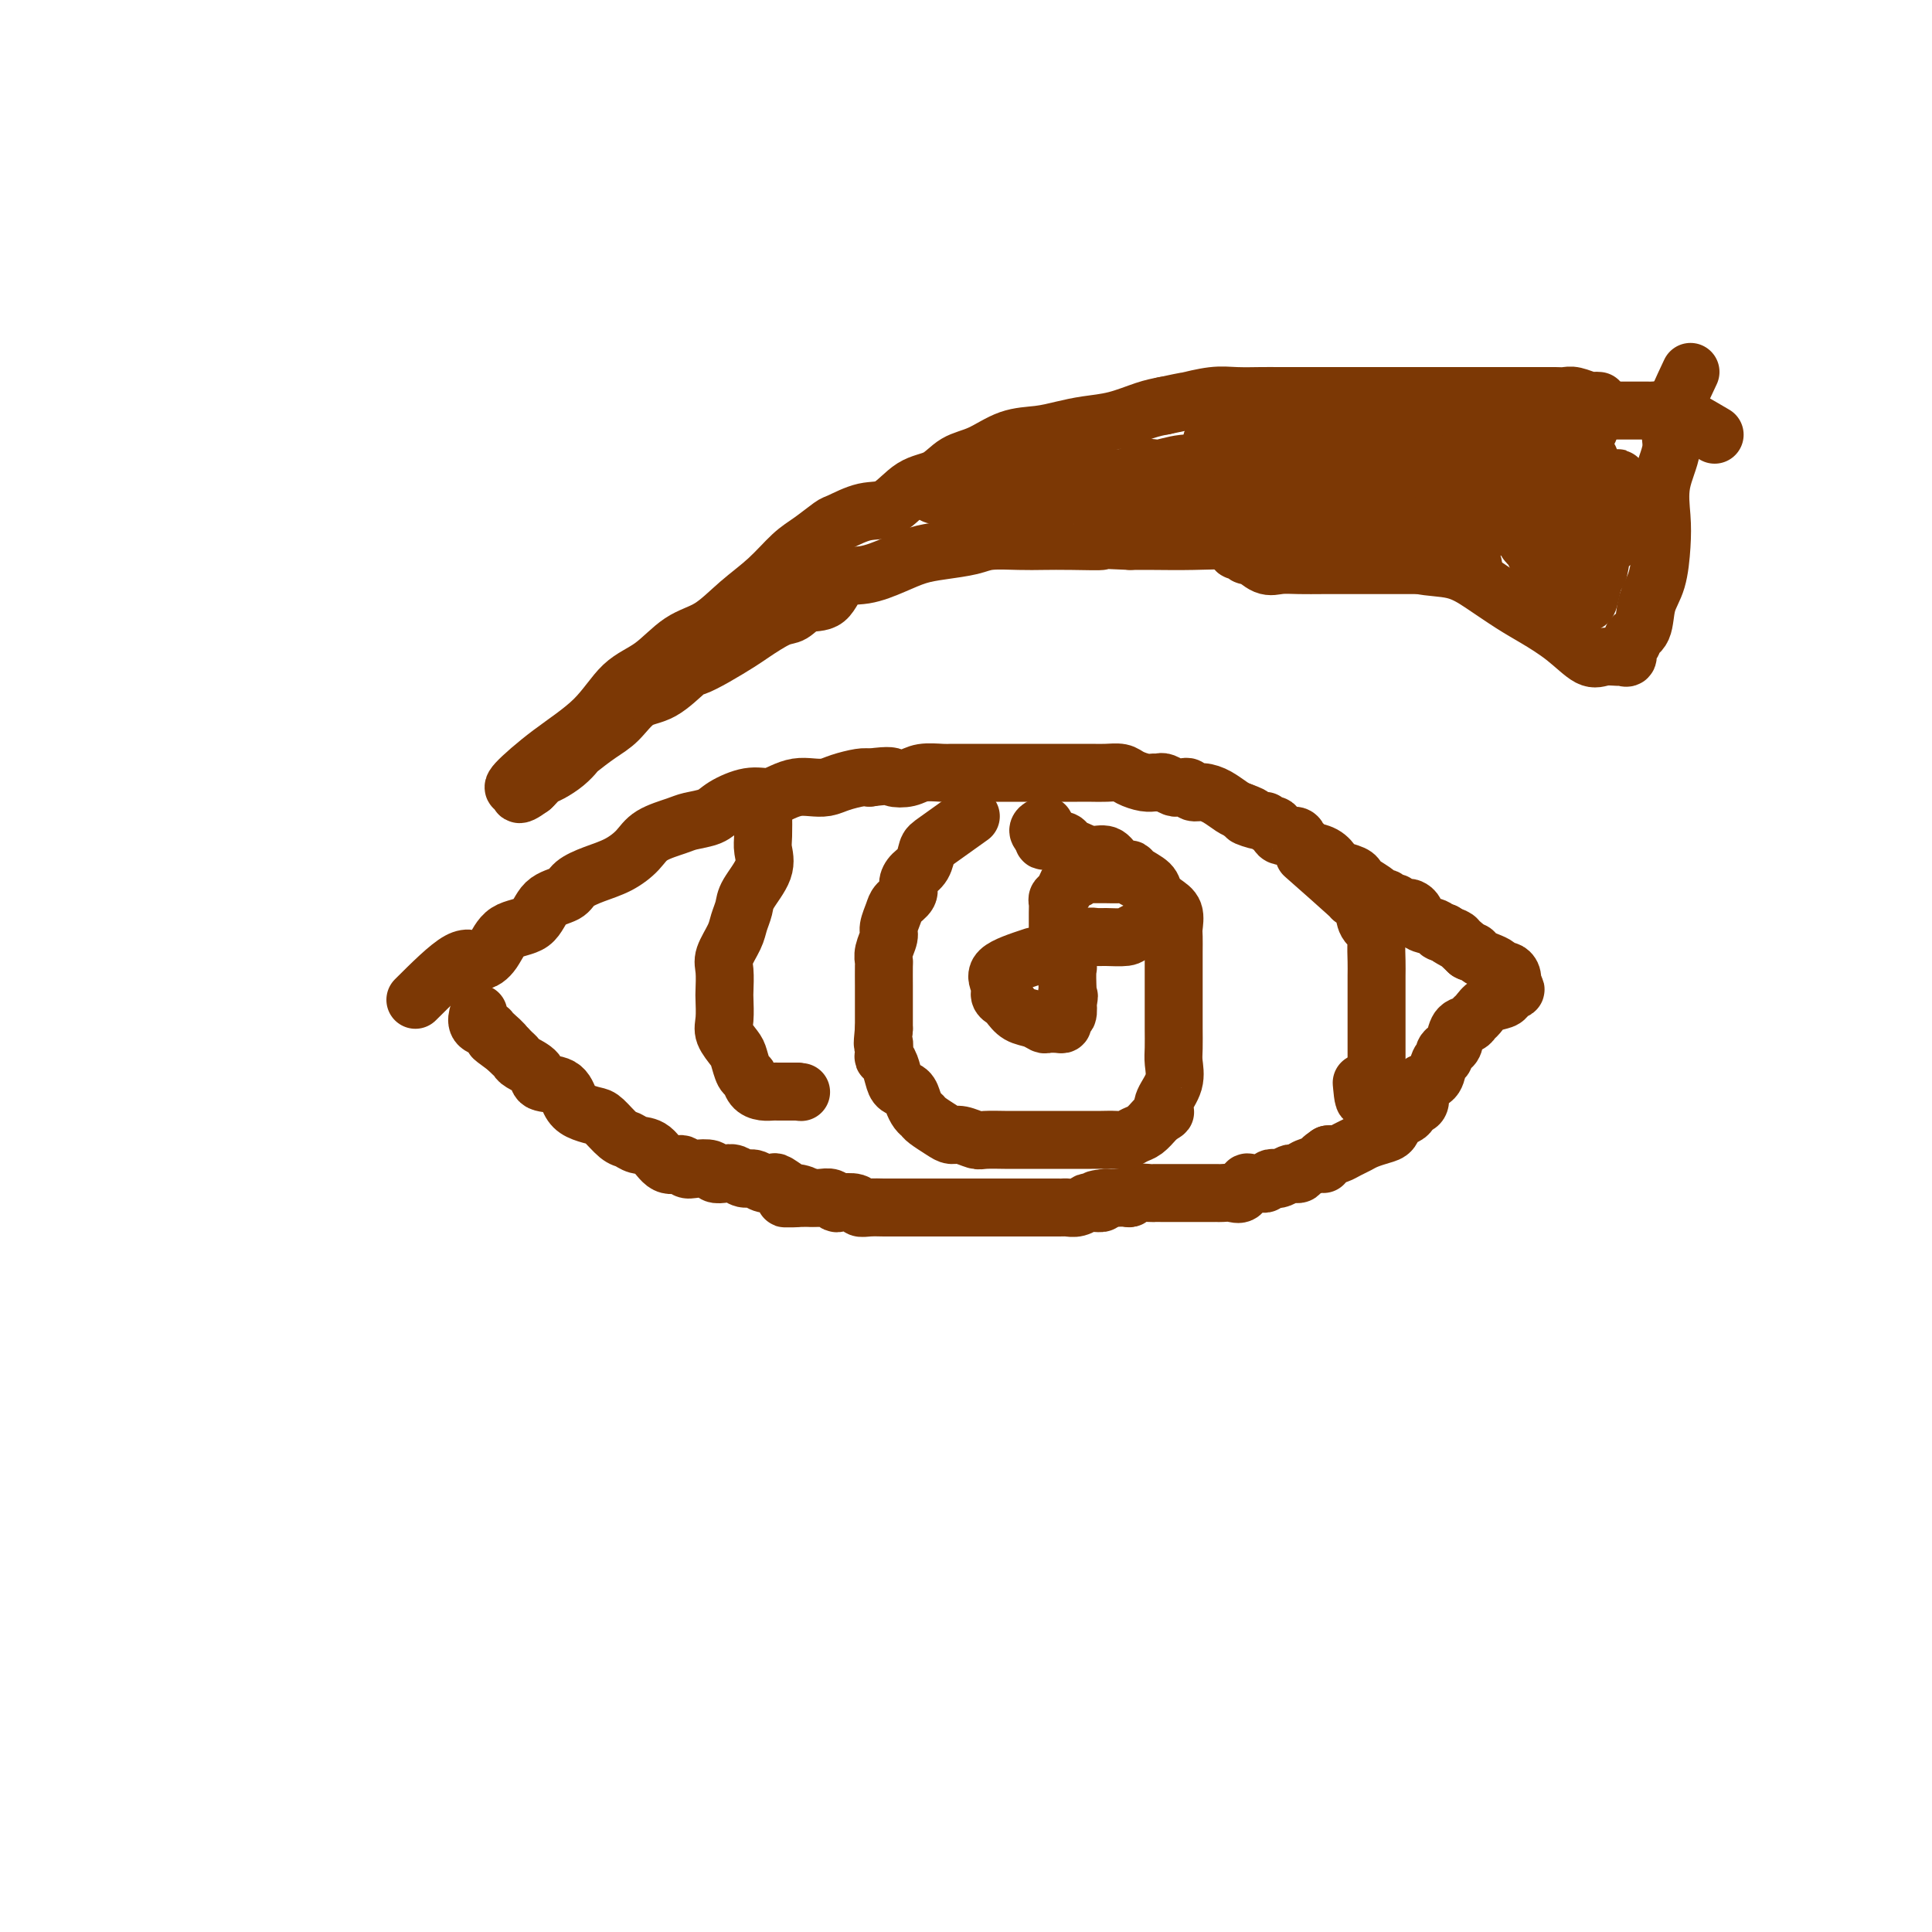 <svg viewBox='0 0 400 400' version='1.1' xmlns='http://www.w3.org/2000/svg' xmlns:xlink='http://www.w3.org/1999/xlink'><g fill='none' stroke='#7C3805' stroke-width='12' stroke-linecap='round' stroke-linejoin='round'><path d='M86,207c3.427,-3.412 6.854,-6.823 9,-8c2.146,-1.177 3.010,-0.119 4,0c0.990,0.119 2.107,-0.702 3,-2c0.893,-1.298 1.560,-3.072 3,-4c1.440,-0.928 3.651,-1.011 5,-2c1.349,-0.989 1.837,-2.883 3,-4c1.163,-1.117 3.001,-1.457 4,-2c0.999,-0.543 1.161,-1.290 2,-2c0.839,-0.710 2.357,-1.384 4,-2c1.643,-0.616 3.411,-1.173 5,-2c1.589,-0.827 2.999,-1.923 4,-3c1.001,-1.077 1.592,-2.136 3,-3c1.408,-0.864 3.633,-1.531 5,-2c1.367,-0.469 1.878,-0.738 3,-1c1.122,-0.262 2.856,-0.518 4,-1c1.144,-0.482 1.699,-1.191 3,-2c1.301,-0.809 3.349,-1.720 5,-2c1.651,-0.280 2.907,0.069 4,0c1.093,-0.069 2.024,-0.557 3,-1c0.976,-0.443 1.998,-0.840 3,-1c1.002,-0.160 1.984,-0.081 3,0c1.016,0.081 2.066,0.166 3,0c0.934,-0.166 1.751,-0.583 3,-1c1.249,-0.417 2.928,-0.833 4,-1c1.072,-0.167 1.536,-0.083 2,0'/><path d='M180,161c4.851,-0.635 4.479,-0.223 5,0c0.521,0.223 1.934,0.256 3,0c1.066,-0.256 1.786,-0.801 3,-1c1.214,-0.199 2.924,-0.053 4,0c1.076,0.053 1.518,0.014 2,0c0.482,-0.014 1.004,-0.004 2,0c0.996,0.004 2.465,0.001 4,0c1.535,-0.001 3.134,-0.000 4,0c0.866,0.000 0.997,0.000 2,0c1.003,-0.000 2.876,-0.000 4,0c1.124,0.000 1.497,-0.000 2,0c0.503,0.000 1.134,0.000 2,0c0.866,-0.000 1.965,-0.001 3,0c1.035,0.001 2.005,0.003 3,0c0.995,-0.003 2.013,-0.011 3,0c0.987,0.011 1.942,0.041 3,0c1.058,-0.041 2.220,-0.154 3,0c0.780,0.154 1.178,0.576 2,1c0.822,0.424 2.069,0.849 3,1c0.931,0.151 1.545,0.026 2,0c0.455,-0.026 0.752,0.046 1,0c0.248,-0.046 0.448,-0.209 1,0c0.552,0.209 1.457,0.792 2,1c0.543,0.208 0.725,0.041 1,0c0.275,-0.041 0.643,0.044 1,0c0.357,-0.044 0.704,-0.215 1,0c0.296,0.215 0.541,0.817 1,1c0.459,0.183 1.133,-0.054 2,0c0.867,0.054 1.926,0.399 3,1c1.074,0.601 2.164,1.457 3,2c0.836,0.543 1.418,0.771 2,1'/><path d='M257,168c3.925,1.398 1.237,0.894 1,1c-0.237,0.106 1.976,0.821 3,1c1.024,0.179 0.859,-0.177 1,0c0.141,0.177 0.587,0.888 1,1c0.413,0.112 0.794,-0.373 1,0c0.206,0.373 0.239,1.606 1,2c0.761,0.394 2.252,-0.050 3,0c0.748,0.050 0.754,0.595 1,1c0.246,0.405 0.732,0.672 1,1c0.268,0.328 0.317,0.718 1,1c0.683,0.282 2.001,0.457 3,1c0.999,0.543 1.680,1.454 2,2c0.320,0.546 0.278,0.727 1,1c0.722,0.273 2.206,0.637 3,1c0.794,0.363 0.896,0.723 1,1c0.104,0.277 0.209,0.470 1,1c0.791,0.530 2.267,1.396 3,2c0.733,0.604 0.722,0.945 1,1c0.278,0.055 0.843,-0.178 1,0c0.157,0.178 -0.095,0.766 0,1c0.095,0.234 0.536,0.115 1,0c0.464,-0.115 0.951,-0.225 1,0c0.049,0.225 -0.340,0.785 0,1c0.340,0.215 1.408,0.085 2,0c0.592,-0.085 0.708,-0.124 1,0c0.292,0.124 0.761,0.412 1,1c0.239,0.588 0.250,1.477 1,2c0.750,0.523 2.240,0.679 3,1c0.760,0.321 0.788,0.806 1,1c0.212,0.194 0.606,0.097 1,0'/><path d='M299,193c6.673,4.104 2.356,1.863 1,1c-1.356,-0.863 0.250,-0.348 1,0c0.750,0.348 0.643,0.528 1,1c0.357,0.472 1.179,1.236 2,2'/><path d='M304,197c0.964,0.571 0.874,-0.001 1,0c0.126,0.001 0.467,0.574 1,1c0.533,0.426 1.257,0.705 2,1c0.743,0.295 1.506,0.607 2,1c0.494,0.393 0.720,0.868 1,1c0.280,0.132 0.614,-0.080 1,0c0.386,0.080 0.825,0.451 1,1c0.175,0.549 0.088,1.274 0,2'/><path d='M313,204c1.448,1.263 0.567,0.920 0,1c-0.567,0.080 -0.821,0.585 -1,1c-0.179,0.415 -0.285,0.742 -1,1c-0.715,0.258 -2.041,0.448 -3,1c-0.959,0.552 -1.552,1.465 -2,2c-0.448,0.535 -0.750,0.693 -1,1c-0.250,0.307 -0.449,0.765 -1,1c-0.551,0.235 -1.453,0.249 -2,1c-0.547,0.751 -0.738,2.241 -1,3c-0.262,0.759 -0.594,0.788 -1,1c-0.406,0.212 -0.886,0.606 -1,1c-0.114,0.394 0.137,0.786 0,1c-0.137,0.214 -0.663,0.250 -1,1c-0.337,0.750 -0.486,2.214 -1,3c-0.514,0.786 -1.395,0.893 -2,1c-0.605,0.107 -0.935,0.214 -1,1c-0.065,0.786 0.133,2.251 0,3c-0.133,0.749 -0.598,0.782 -1,1c-0.402,0.218 -0.739,0.622 -1,1c-0.261,0.378 -0.444,0.731 -1,1c-0.556,0.269 -1.486,0.453 -2,1c-0.514,0.547 -0.613,1.456 -1,2c-0.387,0.544 -1.063,0.724 -2,1c-0.937,0.276 -2.135,0.648 -3,1c-0.865,0.352 -1.398,0.683 -2,1c-0.602,0.317 -1.275,0.621 -2,1c-0.725,0.379 -1.503,0.833 -2,1c-0.497,0.167 -0.713,0.048 -1,0c-0.287,-0.048 -0.643,-0.024 -1,0'/><path d='M275,239c-2.841,1.857 -1.444,2.001 -1,2c0.444,-0.001 -0.065,-0.145 -1,0c-0.935,0.145 -2.296,0.578 -3,1c-0.704,0.422 -0.752,0.831 -1,1c-0.248,0.169 -0.696,0.097 -1,0c-0.304,-0.097 -0.463,-0.218 -1,0c-0.537,0.218 -1.452,0.776 -2,1c-0.548,0.224 -0.728,0.113 -1,0c-0.272,-0.113 -0.636,-0.228 -1,0c-0.364,0.228 -0.727,0.801 -1,1c-0.273,0.199 -0.457,0.025 -1,0c-0.543,-0.025 -1.444,0.098 -2,0c-0.556,-0.098 -0.765,-0.419 -1,0c-0.235,0.419 -0.496,1.576 -1,2c-0.504,0.424 -1.251,0.114 -2,0c-0.749,-0.114 -1.500,-0.030 -2,0c-0.500,0.030 -0.749,0.008 -1,0c-0.251,-0.008 -0.503,-0.002 -1,0c-0.497,0.002 -1.239,0.001 -2,0c-0.761,-0.001 -1.542,-0.000 -2,0c-0.458,0.000 -0.593,0.000 -1,0c-0.407,-0.000 -1.086,-0.001 -2,0c-0.914,0.001 -2.062,0.004 -3,0c-0.938,-0.004 -1.665,-0.015 -2,0c-0.335,0.015 -0.278,0.057 -1,0c-0.722,-0.057 -2.224,-0.211 -3,0c-0.776,0.211 -0.827,0.789 -1,1c-0.173,0.211 -0.470,0.057 -1,0c-0.530,-0.057 -1.294,-0.016 -2,0c-0.706,0.016 -1.353,0.008 -2,0'/><path d='M229,248c-4.137,0.377 -1.479,0.819 -1,1c0.479,0.181 -1.220,0.101 -2,0c-0.780,-0.101 -0.642,-0.223 -1,0c-0.358,0.223 -1.212,0.792 -2,1c-0.788,0.208 -1.511,0.056 -2,0c-0.489,-0.056 -0.744,-0.015 -1,0c-0.256,0.015 -0.514,0.004 -1,0c-0.486,-0.004 -1.201,-0.001 -2,0c-0.799,0.001 -1.683,0.000 -2,0c-0.317,-0.000 -0.066,-0.000 -1,0c-0.934,0.000 -3.054,0.000 -4,0c-0.946,-0.000 -0.718,-0.000 -1,0c-0.282,0.000 -1.072,0.000 -2,0c-0.928,-0.000 -1.992,-0.000 -3,0c-1.008,0.000 -1.961,0.000 -3,0c-1.039,-0.000 -2.166,-0.000 -3,0c-0.834,0.000 -1.377,0.000 -2,0c-0.623,-0.000 -1.326,-0.000 -2,0c-0.674,0.000 -1.320,0.000 -2,0c-0.680,-0.000 -1.393,-0.000 -2,0c-0.607,0.000 -1.109,0.001 -2,0c-0.891,-0.001 -2.173,-0.004 -3,0c-0.827,0.004 -1.199,0.015 -2,0c-0.801,-0.015 -2.032,-0.056 -3,0c-0.968,0.056 -1.673,0.207 -2,0c-0.327,-0.207 -0.276,-0.774 -1,-1c-0.724,-0.226 -2.224,-0.113 -3,0c-0.776,0.113 -0.826,0.226 -1,0c-0.174,-0.226 -0.470,-0.792 -1,-1c-0.530,-0.208 -1.294,-0.060 -2,0c-0.706,0.060 -1.353,0.030 -2,0'/><path d='M168,248c-9.833,0.069 -3.915,0.243 -2,0c1.915,-0.243 -0.172,-0.901 -1,-1c-0.828,-0.099 -0.396,0.362 -1,0c-0.604,-0.362 -2.245,-1.546 -3,-2c-0.755,-0.454 -0.625,-0.178 -1,0c-0.375,0.178 -1.255,0.258 -2,0c-0.745,-0.258 -1.356,-0.853 -2,-1c-0.644,-0.147 -1.323,0.153 -2,0c-0.677,-0.153 -1.354,-0.759 -2,-1c-0.646,-0.241 -1.262,-0.116 -2,0c-0.738,0.116 -1.596,0.223 -2,0c-0.404,-0.223 -0.352,-0.775 -1,-1c-0.648,-0.225 -1.997,-0.123 -3,0c-1.003,0.123 -1.662,0.269 -2,0c-0.338,-0.269 -0.356,-0.951 -1,-1c-0.644,-0.049 -1.915,0.536 -3,0c-1.085,-0.536 -1.985,-2.193 -3,-3c-1.015,-0.807 -2.144,-0.766 -3,-1c-0.856,-0.234 -1.440,-0.745 -2,-1c-0.560,-0.255 -1.095,-0.255 -2,-1c-0.905,-0.745 -2.179,-2.235 -3,-3c-0.821,-0.765 -1.187,-0.806 -2,-1c-0.813,-0.194 -2.071,-0.541 -3,-1c-0.929,-0.459 -1.527,-1.030 -2,-2c-0.473,-0.970 -0.819,-2.340 -2,-3c-1.181,-0.660 -3.195,-0.611 -4,-1c-0.805,-0.389 -0.401,-1.218 -1,-2c-0.599,-0.782 -2.202,-1.519 -3,-2c-0.798,-0.481 -0.792,-0.706 -1,-1c-0.208,-0.294 -0.631,-0.655 -1,-1c-0.369,-0.345 -0.685,-0.672 -1,-1'/><path d='M105,217c-5.218,-3.832 -1.762,-1.412 -1,-1c0.762,0.412 -1.169,-1.182 -2,-2c-0.831,-0.818 -0.563,-0.858 -1,-1c-0.437,-0.142 -1.579,-0.384 -2,-1c-0.421,-0.616 -0.120,-1.604 0,-2c0.120,-0.396 0.060,-0.198 0,0'/><path d='M201,169c-2.749,1.965 -5.497,3.930 -7,5c-1.503,1.070 -1.760,1.245 -2,2c-0.240,0.755 -0.463,2.089 -1,3c-0.537,0.911 -1.386,1.398 -2,2c-0.614,0.602 -0.992,1.320 -1,2c-0.008,0.680 0.353,1.322 0,2c-0.353,0.678 -1.419,1.392 -2,2c-0.581,0.608 -0.678,1.109 -1,2c-0.322,0.891 -0.871,2.172 -1,3c-0.129,0.828 0.162,1.203 0,2c-0.162,0.797 -0.775,2.016 -1,3c-0.225,0.984 -0.060,1.733 0,2c0.060,0.267 0.016,0.053 0,1c-0.016,0.947 -0.004,3.055 0,4c0.004,0.945 0.001,0.725 0,1c-0.001,0.275 -0.000,1.043 0,2c0.000,0.957 0.000,2.104 0,3c-0.000,0.896 -0.000,1.542 0,2c0.000,0.458 0.000,0.729 0,1'/><path d='M183,213c-0.467,4.595 -0.136,3.083 0,3c0.136,-0.083 0.077,1.263 0,2c-0.077,0.737 -0.172,0.865 0,1c0.172,0.135 0.609,0.277 1,1c0.391,0.723 0.734,2.029 1,3c0.266,0.971 0.453,1.608 1,2c0.547,0.392 1.454,0.538 2,1c0.546,0.462 0.730,1.241 1,2c0.270,0.759 0.625,1.500 1,2c0.375,0.500 0.771,0.760 1,1c0.229,0.240 0.292,0.460 1,1c0.708,0.540 2.060,1.398 3,2c0.940,0.602 1.467,0.946 2,1c0.533,0.054 1.071,-0.182 2,0c0.929,0.182 2.249,0.781 3,1c0.751,0.219 0.935,0.059 2,0c1.065,-0.059 3.013,-0.016 4,0c0.987,0.016 1.013,0.004 2,0c0.987,-0.004 2.935,-0.001 4,0c1.065,0.001 1.248,0.000 2,0c0.752,-0.000 2.073,-0.000 3,0c0.927,0.000 1.459,-0.000 2,0c0.541,0.000 1.089,0.001 2,0c0.911,-0.001 2.183,-0.003 3,0c0.817,0.003 1.177,0.013 2,0c0.823,-0.013 2.108,-0.049 3,0c0.892,0.049 1.391,0.182 2,0c0.609,-0.182 1.328,-0.678 2,-1c0.672,-0.322 1.296,-0.471 2,-1c0.704,-0.529 1.487,-1.437 2,-2c0.513,-0.563 0.757,-0.782 1,-1'/><path d='M240,231c1.651,-0.929 1.280,-0.750 1,-1c-0.280,-0.250 -0.467,-0.927 0,-2c0.467,-1.073 1.589,-2.540 2,-4c0.411,-1.460 0.110,-2.913 0,-4c-0.110,-1.087 -0.029,-1.809 0,-3c0.029,-1.191 0.008,-2.851 0,-4c-0.008,-1.149 -0.002,-1.789 0,-3c0.002,-1.211 0.001,-2.995 0,-4c-0.001,-1.005 -0.000,-1.232 0,-2c0.000,-0.768 -0.000,-2.077 0,-3c0.000,-0.923 0.002,-1.458 0,-2c-0.002,-0.542 -0.006,-1.090 0,-2c0.006,-0.910 0.022,-2.183 0,-3c-0.022,-0.817 -0.084,-1.177 0,-2c0.084,-0.823 0.313,-2.108 0,-3c-0.313,-0.892 -1.169,-1.392 -2,-2c-0.831,-0.608 -1.636,-1.325 -2,-2c-0.364,-0.675 -0.286,-1.307 -1,-2c-0.714,-0.693 -2.221,-1.447 -3,-2c-0.779,-0.553 -0.830,-0.904 -1,-1c-0.170,-0.096 -0.457,0.062 -1,0c-0.543,-0.062 -1.340,-0.345 -2,-1c-0.660,-0.655 -1.183,-1.682 -2,-2c-0.817,-0.318 -1.928,0.072 -3,0c-1.072,-0.072 -2.105,-0.607 -3,-1c-0.895,-0.393 -1.651,-0.644 -2,-1c-0.349,-0.356 -0.289,-0.817 -1,-1c-0.711,-0.183 -2.191,-0.088 -3,0c-0.809,0.088 -0.945,0.168 -1,0c-0.055,-0.168 -0.027,-0.584 0,-1'/><path d='M216,173c-2.022,-1.067 -0.578,-1.733 0,-2c0.578,-0.267 0.289,-0.133 0,0'/><path d='M214,198c-2.965,0.982 -5.931,1.964 -7,3c-1.069,1.036 -0.243,2.127 0,3c0.243,0.873 -0.097,1.529 0,2c0.097,0.471 0.632,0.757 1,1c0.368,0.243 0.570,0.443 1,1c0.430,0.557 1.088,1.469 2,2c0.912,0.531 2.076,0.679 3,1c0.924,0.321 1.607,0.816 2,1c0.393,0.184 0.497,0.059 1,0c0.503,-0.059 1.407,-0.052 2,0c0.593,0.052 0.877,0.149 1,0c0.123,-0.149 0.084,-0.545 0,-1c-0.084,-0.455 -0.215,-0.969 0,-1c0.215,-0.031 0.776,0.420 1,0c0.224,-0.420 0.112,-1.710 0,-3'/><path d='M221,207c0.619,-0.943 0.167,-0.802 0,-1c-0.167,-0.198 -0.049,-0.735 0,-1c0.049,-0.265 0.028,-0.256 0,-1c-0.028,-0.744 -0.064,-2.240 0,-3c0.064,-0.760 0.227,-0.784 0,-1c-0.227,-0.216 -0.846,-0.625 -1,-1c-0.154,-0.375 0.155,-0.714 0,-1c-0.155,-0.286 -0.774,-0.517 -1,-1c-0.226,-0.483 -0.060,-1.218 0,-2c0.060,-0.782 0.015,-1.610 0,-2c-0.015,-0.390 -0.001,-0.341 0,-1c0.001,-0.659 -0.011,-2.025 0,-3c0.011,-0.975 0.044,-1.558 0,-2c-0.044,-0.442 -0.165,-0.744 0,-1c0.165,-0.256 0.617,-0.465 1,-1c0.383,-0.535 0.698,-1.397 1,-2c0.302,-0.603 0.590,-0.946 1,-1c0.410,-0.054 0.940,0.182 1,0c0.060,-0.182 -0.351,-0.781 0,-1c0.351,-0.219 1.462,-0.058 2,0c0.538,0.058 0.501,0.015 1,0c0.499,-0.015 1.533,-0.001 2,0c0.467,0.001 0.367,-0.012 1,0c0.633,0.012 2.001,0.048 3,0c0.999,-0.048 1.631,-0.182 2,0c0.369,0.182 0.477,0.679 1,1c0.523,0.321 1.461,0.467 2,1c0.539,0.533 0.681,1.452 1,2c0.319,0.548 0.817,0.724 1,1c0.183,0.276 0.052,0.650 0,1c-0.052,0.350 -0.026,0.675 0,1'/><path d='M239,188c1.022,1.216 0.078,0.757 0,1c-0.078,0.243 0.709,1.190 0,2c-0.709,0.810 -2.914,1.484 -4,2c-1.086,0.516 -1.054,0.874 -2,1c-0.946,0.126 -2.870,0.020 -4,0c-1.130,-0.020 -1.466,0.047 -2,0c-0.534,-0.047 -1.267,-0.209 -2,0c-0.733,0.209 -1.467,0.787 -2,1c-0.533,0.213 -0.867,0.061 -1,0c-0.133,-0.061 -0.067,-0.030 0,0'/><path d='M158,168c0.023,1.859 0.045,3.719 0,5c-0.045,1.281 -0.159,1.985 0,3c0.159,1.015 0.591,2.343 0,4c-0.591,1.657 -2.204,3.644 -3,5c-0.796,1.356 -0.773,2.080 -1,3c-0.227,0.920 -0.702,2.036 -1,3c-0.298,0.964 -0.420,1.775 -1,3c-0.580,1.225 -1.619,2.863 -2,4c-0.381,1.137 -0.104,1.774 0,3c0.104,1.226 0.035,3.043 0,4c-0.035,0.957 -0.034,1.056 0,2c0.034,0.944 0.103,2.733 0,4c-0.103,1.267 -0.378,2.012 0,3c0.378,0.988 1.410,2.219 2,3c0.590,0.781 0.738,1.113 1,2c0.262,0.887 0.637,2.329 1,3c0.363,0.671 0.713,0.572 1,1c0.287,0.428 0.510,1.383 1,2c0.490,0.617 1.248,0.897 2,1c0.752,0.103 1.497,0.027 2,0c0.503,-0.027 0.764,-0.007 1,0c0.236,0.007 0.448,0.002 1,0c0.552,-0.002 1.443,-0.001 2,0c0.557,0.001 0.778,0.000 1,0'/><path d='M165,226c1.500,0.167 0.750,0.083 0,0'/><path d='M270,177c3.748,3.308 7.495,6.616 9,8c1.505,1.384 0.767,0.844 1,1c0.233,0.156 1.435,1.007 2,2c0.565,0.993 0.491,2.127 1,3c0.509,0.873 1.600,1.484 2,2c0.400,0.516 0.107,0.938 0,2c-0.107,1.062 -0.029,2.763 0,4c0.029,1.237 0.008,2.008 0,3c-0.008,0.992 -0.002,2.205 0,3c0.002,0.795 0.001,1.172 0,2c-0.001,0.828 -0.000,2.109 0,3c0.000,0.891 0.000,1.393 0,2c-0.000,0.607 -0.000,1.318 0,2c0.000,0.682 0.000,1.335 0,2c-0.000,0.665 -0.000,1.344 0,2c0.000,0.656 0.002,1.290 0,2c-0.002,0.710 -0.006,1.497 0,2c0.006,0.503 0.022,0.722 0,1c-0.022,0.278 -0.083,0.613 0,1c0.083,0.387 0.309,0.825 0,1c-0.309,0.175 -1.155,0.088 -2,0'/><path d='M283,225c-0.533,4.978 -0.867,1.422 -1,0c-0.133,-1.422 -0.067,-0.711 0,0'/><path d='M350,77c-1.751,3.712 -3.502,7.424 -4,10c-0.498,2.576 0.257,4.015 0,6c-0.257,1.985 -1.526,4.514 -2,7c-0.474,2.486 -0.153,4.928 0,7c0.153,2.072 0.138,3.773 0,6c-0.138,2.227 -0.400,4.978 -1,7c-0.600,2.022 -1.538,3.314 -2,5c-0.462,1.686 -0.449,3.766 -1,5c-0.551,1.234 -1.668,1.623 -2,2c-0.332,0.377 0.120,0.742 0,1c-0.120,0.258 -0.812,0.408 -1,1c-0.188,0.592 0.128,1.626 0,2c-0.128,0.374 -0.699,0.089 -1,0c-0.301,-0.089 -0.330,0.020 -1,0c-0.670,-0.020 -1.979,-0.167 -3,0c-1.021,0.167 -1.752,0.649 -3,0c-1.248,-0.649 -3.013,-2.430 -5,-4c-1.987,-1.570 -4.198,-2.930 -6,-4c-1.802,-1.070 -3.196,-1.849 -5,-3c-1.804,-1.151 -4.016,-2.675 -6,-4c-1.984,-1.325 -3.738,-2.450 -6,-3c-2.262,-0.550 -5.032,-0.525 -7,-1c-1.968,-0.475 -3.135,-1.452 -5,-2c-1.865,-0.548 -4.428,-0.669 -7,-1c-2.572,-0.331 -5.152,-0.873 -8,-1c-2.848,-0.127 -5.962,0.162 -9,0c-3.038,-0.162 -6.000,-0.775 -9,-1c-3.000,-0.225 -6.038,-0.060 -9,0c-2.962,0.060 -5.846,0.017 -8,0c-2.154,-0.017 -3.577,-0.009 -5,0'/><path d='M234,112c-9.585,-0.464 -6.049,-0.125 -6,0c0.049,0.125 -3.391,0.036 -6,0c-2.609,-0.036 -4.388,-0.021 -6,0c-1.612,0.021 -3.056,0.046 -5,0c-1.944,-0.046 -4.388,-0.165 -6,0c-1.612,0.165 -2.394,0.612 -4,1c-1.606,0.388 -4.037,0.717 -6,1c-1.963,0.283 -3.458,0.521 -5,1c-1.542,0.479 -3.130,1.198 -5,2c-1.870,0.802 -4.024,1.686 -6,2c-1.976,0.314 -3.776,0.057 -5,1c-1.224,0.943 -1.872,3.086 -3,4c-1.128,0.914 -2.737,0.600 -4,1c-1.263,0.400 -2.182,1.514 -3,2c-0.818,0.486 -1.536,0.344 -3,1c-1.464,0.656 -3.674,2.109 -5,3c-1.326,0.891 -1.767,1.219 -3,2c-1.233,0.781 -3.256,2.013 -5,3c-1.744,0.987 -3.208,1.727 -4,2c-0.792,0.273 -0.913,0.078 -2,1c-1.087,0.922 -3.139,2.962 -5,4c-1.861,1.038 -3.531,1.075 -5,2c-1.469,0.925 -2.738,2.737 -4,4c-1.262,1.263 -2.516,1.977 -4,3c-1.484,1.023 -3.199,2.354 -4,3c-0.801,0.646 -0.687,0.607 -1,1c-0.313,0.393 -1.054,1.219 -2,2c-0.946,0.781 -2.099,1.519 -3,2c-0.901,0.481 -1.550,0.706 -2,1c-0.450,0.294 -0.700,0.655 -1,1c-0.300,0.345 -0.650,0.672 -1,1'/><path d='M110,163c-3.817,2.788 -2.360,0.759 -2,0c0.360,-0.759 -0.377,-0.248 -1,0c-0.623,0.248 -1.134,0.231 0,-1c1.134,-1.231 3.911,-3.678 7,-6c3.089,-2.322 6.488,-4.521 9,-7c2.512,-2.479 4.137,-5.240 6,-7c1.863,-1.760 3.964,-2.521 6,-4c2.036,-1.479 4.008,-3.677 6,-5c1.992,-1.323 4.005,-1.771 6,-3c1.995,-1.229 3.970,-3.240 6,-5c2.030,-1.760 4.113,-3.268 6,-5c1.887,-1.732 3.578,-3.687 5,-5c1.422,-1.313 2.574,-1.984 4,-3c1.426,-1.016 3.125,-2.377 4,-3c0.875,-0.623 0.926,-0.508 2,-1c1.074,-0.492 3.171,-1.592 5,-2c1.829,-0.408 3.390,-0.124 5,-1c1.610,-0.876 3.268,-2.911 5,-4c1.732,-1.089 3.537,-1.233 5,-2c1.463,-0.767 2.585,-2.156 4,-3c1.415,-0.844 3.121,-1.144 5,-2c1.879,-0.856 3.929,-2.270 6,-3c2.071,-0.730 4.164,-0.777 6,-1c1.836,-0.223 3.415,-0.623 5,-1c1.585,-0.377 3.178,-0.730 5,-1c1.822,-0.270 3.875,-0.457 6,-1c2.125,-0.543 4.321,-1.441 6,-2c1.679,-0.559 2.839,-0.780 4,-1'/><path d='M241,84c5.842,-1.249 4.447,-0.870 5,-1c0.553,-0.130 3.053,-0.767 5,-1c1.947,-0.233 3.342,-0.062 5,0c1.658,0.062 3.580,0.017 5,0c1.420,-0.017 2.338,-0.004 4,0c1.662,0.004 4.067,0.001 6,0c1.933,-0.001 3.392,-0.000 5,0c1.608,0.000 3.363,0.000 5,0c1.637,-0.000 3.156,-0.000 4,0c0.844,0.000 1.013,0.000 2,0c0.987,-0.000 2.791,-0.000 4,0c1.209,0.000 1.823,0.000 3,0c1.177,-0.000 2.918,-0.000 4,0c1.082,0.000 1.505,0.000 2,0c0.495,-0.000 1.062,0.000 2,0c0.938,-0.000 2.248,-0.000 3,0c0.752,0.000 0.947,0.000 2,0c1.053,-0.000 2.964,-0.000 4,0c1.036,0.000 1.198,0.000 2,0c0.802,-0.000 2.245,-0.000 3,0c0.755,0.000 0.821,0.000 1,0c0.179,-0.000 0.469,-0.001 1,0c0.531,0.001 1.302,0.004 2,0c0.698,-0.004 1.325,-0.015 2,0c0.675,0.015 1.400,0.057 2,0c0.600,-0.057 1.075,-0.211 2,0c0.925,0.211 2.299,0.789 3,1c0.701,0.211 0.727,0.057 1,0c0.273,-0.057 0.792,-0.016 1,0c0.208,0.016 0.104,0.008 0,0'/><path d='M270,94c-1.066,2.536 -2.133,5.072 -3,6c-0.867,0.928 -1.535,0.249 -2,0c-0.465,-0.249 -0.729,-0.067 -1,0c-0.271,0.067 -0.550,0.019 -1,0c-0.450,-0.019 -1.072,-0.009 -2,0c-0.928,0.009 -2.163,0.016 -3,0c-0.837,-0.016 -1.275,-0.057 -2,0c-0.725,0.057 -1.735,0.211 -3,0c-1.265,-0.211 -2.784,-0.789 -4,-1c-1.216,-0.211 -2.127,-0.057 -3,0c-0.873,0.057 -1.707,0.015 -3,0c-1.293,-0.015 -3.043,-0.004 -4,0c-0.957,0.004 -1.119,0.001 -2,0c-0.881,-0.001 -2.479,-0.000 -4,0c-1.521,0.000 -2.964,0.000 -4,0c-1.036,-0.000 -1.663,-0.000 -3,0c-1.337,0.000 -3.382,0.000 -5,0c-1.618,-0.000 -2.809,-0.000 -4,0'/><path d='M217,99c-8.399,-0.155 -4.397,-0.041 -3,0c1.397,0.041 0.188,0.011 -1,0c-1.188,-0.011 -2.354,-0.003 -3,0c-0.646,0.003 -0.772,0.001 -1,0c-0.228,-0.001 -0.558,-0.000 -1,0c-0.442,0.000 -0.997,0.000 -1,0c-0.003,-0.000 0.547,0.000 1,0c0.453,-0.000 0.809,-0.001 2,0c1.191,0.001 3.217,0.002 5,0c1.783,-0.002 3.324,-0.008 5,0c1.676,0.008 3.486,0.031 5,0c1.514,-0.031 2.730,-0.117 4,0c1.270,0.117 2.593,0.438 4,0c1.407,-0.438 2.898,-1.634 4,-2c1.102,-0.366 1.817,0.098 3,0c1.183,-0.098 2.836,-0.758 5,-1c2.164,-0.242 4.838,-0.065 7,0c2.162,0.065 3.810,0.017 6,0c2.190,-0.017 4.921,-0.005 7,0c2.079,0.005 3.506,0.001 5,0c1.494,-0.001 3.056,-0.000 4,0c0.944,0.000 1.270,0.000 2,0c0.730,-0.000 1.865,-0.000 3,0'/><path d='M279,96c11.325,-0.464 3.638,-0.124 1,0c-2.638,0.124 -0.227,0.033 1,0c1.227,-0.033 1.271,-0.007 1,0c-0.271,0.007 -0.857,-0.005 -2,0c-1.143,0.005 -2.842,0.026 -4,0c-1.158,-0.026 -1.774,-0.099 -3,0c-1.226,0.099 -3.061,0.370 -5,1c-1.939,0.630 -3.980,1.619 -6,2c-2.020,0.381 -4.017,0.154 -6,0c-1.983,-0.154 -3.953,-0.234 -6,0c-2.047,0.234 -4.172,0.781 -6,1c-1.828,0.219 -3.359,0.111 -5,0c-1.641,-0.111 -3.394,-0.226 -5,0c-1.606,0.226 -3.067,0.793 -5,1c-1.933,0.207 -4.340,0.056 -6,0c-1.660,-0.056 -2.574,-0.016 -4,0c-1.426,0.016 -3.365,0.008 -5,0c-1.635,-0.008 -2.966,-0.016 -4,0c-1.034,0.016 -1.770,0.057 -3,0c-1.230,-0.057 -2.954,-0.211 -4,0c-1.046,0.211 -1.414,0.789 -2,1c-0.586,0.211 -1.388,0.057 -2,0c-0.612,-0.057 -1.032,-0.016 -1,0c0.032,0.016 0.516,0.008 1,0'/><path d='M199,102c-12.225,0.928 -1.288,0.249 4,0c5.288,-0.249 4.927,-0.067 6,0c1.073,0.067 3.580,0.018 6,0c2.420,-0.018 4.753,-0.005 7,0c2.247,0.005 4.408,0.002 7,0c2.592,-0.002 5.616,-0.002 8,0c2.384,0.002 4.129,0.005 6,0c1.871,-0.005 3.870,-0.017 6,0c2.130,0.017 4.393,0.064 6,0c1.607,-0.064 2.560,-0.237 4,0c1.440,0.237 3.367,0.886 5,1c1.633,0.114 2.971,-0.307 4,0c1.029,0.307 1.750,1.342 3,2c1.250,0.658 3.028,0.938 4,1c0.972,0.062 1.139,-0.096 2,0c0.861,0.096 2.416,0.445 4,1c1.584,0.555 3.198,1.316 5,2c1.802,0.684 3.791,1.292 5,2c1.209,0.708 1.637,1.518 3,2c1.363,0.482 3.662,0.637 5,1c1.338,0.363 1.716,0.934 2,1c0.284,0.066 0.474,-0.375 1,0c0.526,0.375 1.387,1.565 2,2c0.613,0.435 0.979,0.117 1,0c0.021,-0.117 -0.302,-0.031 -1,0c-0.698,0.031 -1.771,0.009 -3,0c-1.229,-0.009 -2.615,-0.004 -4,0'/><path d='M297,117c-2.004,0.000 -3.515,0.000 -6,0c-2.485,-0.000 -5.943,-0.001 -8,0c-2.057,0.001 -2.714,0.002 -4,0c-1.286,-0.002 -3.203,-0.008 -5,0c-1.797,0.008 -3.476,0.031 -5,0c-1.524,-0.031 -2.895,-0.118 -4,0c-1.105,0.118 -1.946,0.439 -3,0c-1.054,-0.439 -2.321,-1.637 -3,-2c-0.679,-0.363 -0.771,0.110 -1,0c-0.229,-0.110 -0.593,-0.802 -1,-1c-0.407,-0.198 -0.855,0.097 -1,0c-0.145,-0.097 0.012,-0.586 0,-1c-0.012,-0.414 -0.195,-0.752 0,-1c0.195,-0.248 0.766,-0.406 2,-1c1.234,-0.594 3.129,-1.623 5,-2c1.871,-0.377 3.717,-0.101 6,0c2.283,0.101 5.003,0.027 8,0c2.997,-0.027 6.271,-0.007 9,0c2.729,0.007 4.915,0.002 7,0c2.085,-0.002 4.071,-0.001 6,0c1.929,0.001 3.801,0.000 5,0c1.199,-0.000 1.724,-0.000 3,0c1.276,0.000 3.303,0.000 5,0c1.697,-0.000 3.062,-0.000 4,0c0.938,0.000 1.447,0.000 2,0c0.553,-0.000 1.149,-0.000 2,0c0.851,0.000 1.957,0.000 2,0c0.043,-0.000 -0.979,-0.000 -2,0'/><path d='M320,109c8.445,0.000 1.058,0.001 -2,0c-3.058,-0.001 -1.786,-0.003 -2,0c-0.214,0.003 -1.912,0.011 -3,0c-1.088,-0.011 -1.564,-0.042 -3,0c-1.436,0.042 -3.831,0.159 -6,0c-2.169,-0.159 -4.112,-0.592 -6,-1c-1.888,-0.408 -3.721,-0.792 -6,-1c-2.279,-0.208 -5.003,-0.241 -7,-1c-1.997,-0.759 -3.269,-2.243 -5,-3c-1.731,-0.757 -3.923,-0.788 -5,-1c-1.077,-0.212 -1.038,-0.606 -2,-1c-0.962,-0.394 -2.923,-0.788 -4,-1c-1.077,-0.212 -1.270,-0.243 -2,-1c-0.730,-0.757 -1.996,-2.242 -3,-3c-1.004,-0.758 -1.747,-0.790 -3,-1c-1.253,-0.210 -3.017,-0.599 -4,-1c-0.983,-0.401 -1.186,-0.815 -2,-1c-0.814,-0.185 -2.239,-0.139 -3,0c-0.761,0.139 -0.857,0.373 -1,0c-0.143,-0.373 -0.332,-1.354 0,-2c0.332,-0.646 1.185,-0.958 2,-1c0.815,-0.042 1.590,0.185 3,0c1.410,-0.185 3.453,-0.782 5,-1c1.547,-0.218 2.597,-0.057 4,0c1.403,0.057 3.158,0.010 5,0c1.842,-0.010 3.772,0.018 6,0c2.228,-0.018 4.754,-0.082 7,0c2.246,0.082 4.213,0.309 6,1c1.787,0.691 3.393,1.845 5,3'/><path d='M294,93c2.718,0.858 4.011,1.002 5,1c0.989,-0.002 1.672,-0.150 2,0c0.328,0.150 0.300,0.600 1,1c0.700,0.400 2.126,0.752 3,1c0.874,0.248 1.196,0.392 2,1c0.804,0.608 2.092,1.679 3,2c0.908,0.321 1.437,-0.107 2,0c0.563,0.107 1.159,0.750 2,1c0.841,0.250 1.927,0.105 3,0c1.073,-0.105 2.134,-0.172 3,0c0.866,0.172 1.536,0.582 2,1c0.464,0.418 0.723,0.844 0,1c-0.723,0.156 -2.427,0.042 -4,0c-1.573,-0.042 -3.013,-0.011 -4,0c-0.987,0.011 -1.519,0.003 -3,0c-1.481,-0.003 -3.911,-0.001 -6,0c-2.089,0.001 -3.837,0.001 -6,0c-2.163,-0.001 -4.740,-0.004 -7,0c-2.260,0.004 -4.202,0.015 -6,0c-1.798,-0.015 -3.452,-0.056 -5,0c-1.548,0.056 -2.989,0.208 -4,0c-1.011,-0.208 -1.591,-0.777 -2,-1c-0.409,-0.223 -0.646,-0.101 -1,0c-0.354,0.101 -0.826,0.181 -1,0c-0.174,-0.181 -0.050,-0.623 0,-1c0.050,-0.377 0.025,-0.688 0,-1'/><path d='M273,99c-0.431,-0.933 0.491,-1.767 1,-2c0.509,-0.233 0.603,0.134 1,0c0.397,-0.134 1.096,-0.768 2,-1c0.904,-0.232 2.011,-0.062 3,0c0.989,0.062 1.858,0.017 3,0c1.142,-0.017 2.555,-0.004 4,0c1.445,0.004 2.923,0.001 4,0c1.077,-0.001 1.755,-0.000 3,0c1.245,0.000 3.057,-0.000 4,0c0.943,0.000 1.016,0.002 2,0c0.984,-0.002 2.879,-0.008 4,0c1.121,0.008 1.467,0.029 2,0c0.533,-0.029 1.252,-0.108 2,0c0.748,0.108 1.523,0.402 2,1c0.477,0.598 0.654,1.498 1,2c0.346,0.502 0.861,0.605 1,1c0.139,0.395 -0.099,1.083 0,2c0.099,0.917 0.533,2.063 1,3c0.467,0.937 0.965,1.666 1,2c0.035,0.334 -0.393,0.272 0,1c0.393,0.728 1.608,2.246 2,3c0.392,0.754 -0.039,0.742 0,1c0.039,0.258 0.546,0.784 1,1c0.454,0.216 0.854,0.121 1,0c0.146,-0.121 0.039,-0.270 0,-1c-0.039,-0.730 -0.011,-2.043 0,-3c0.011,-0.957 0.003,-1.559 0,-2c-0.003,-0.441 -0.002,-0.720 0,-1'/><path d='M318,106c0.000,-1.210 0.000,-0.734 0,-1c-0.000,-0.266 -0.002,-1.276 0,-2c0.002,-0.724 0.006,-1.164 0,-1c-0.006,0.164 -0.023,0.933 0,1c0.023,0.067 0.086,-0.568 0,-1c-0.086,-0.432 -0.321,-0.663 0,-1c0.321,-0.337 1.200,-0.782 2,-2c0.800,-1.218 1.523,-3.209 2,-4c0.477,-0.791 0.709,-0.381 1,-1c0.291,-0.619 0.642,-2.266 1,-3c0.358,-0.734 0.723,-0.556 1,-1c0.277,-0.444 0.466,-1.511 1,-2c0.534,-0.489 1.413,-0.401 2,-1c0.587,-0.599 0.882,-1.885 1,-2c0.118,-0.115 0.059,0.943 0,2'/><path d='M329,87c1.702,-2.774 0.458,-0.208 0,1c-0.458,1.208 -0.131,1.060 0,1c0.131,-0.060 0.065,-0.030 0,0'/><path d='M311,101c-0.727,2.437 -1.454,4.874 -1,6c0.454,1.126 2.088,0.942 4,1c1.912,0.058 4.103,0.357 6,1c1.897,0.643 3.499,1.630 5,2c1.501,0.370 2.902,0.123 4,0c1.098,-0.123 1.893,-0.123 3,0c1.107,0.123 2.527,0.370 3,0c0.473,-0.370 -0.002,-1.356 0,-2c0.002,-0.644 0.481,-0.945 0,-1c-0.481,-0.055 -1.921,0.136 -3,0c-1.079,-0.136 -1.799,-0.600 -3,-1c-1.201,-0.400 -2.885,-0.737 -4,-1c-1.115,-0.263 -1.660,-0.453 -3,-1c-1.340,-0.547 -3.473,-1.452 -5,-2c-1.527,-0.548 -2.448,-0.738 -4,-1c-1.552,-0.262 -3.736,-0.596 -5,-1c-1.264,-0.404 -1.610,-0.878 -2,-1c-0.390,-0.122 -0.826,0.108 -1,0c-0.174,-0.108 -0.087,-0.554 0,-1'/><path d='M305,99c-4.478,-1.284 -0.671,0.007 1,0c1.671,-0.007 1.208,-1.310 1,-2c-0.208,-0.690 -0.161,-0.766 0,-1c0.161,-0.234 0.436,-0.627 1,-1c0.564,-0.373 1.418,-0.727 2,-1c0.582,-0.273 0.892,-0.465 1,-1c0.108,-0.535 0.015,-1.411 0,-2c-0.015,-0.589 0.048,-0.890 0,-1c-0.048,-0.110 -0.209,-0.030 -1,0c-0.791,0.030 -2.213,0.008 -3,0c-0.787,-0.008 -0.939,-0.002 -1,0c-0.061,0.002 -0.030,0.001 0,0'/><path d='M313,94c-1.916,2.430 -3.833,4.860 -5,6c-1.167,1.140 -1.585,0.989 -2,1c-0.415,0.011 -0.827,0.185 -2,1c-1.173,0.815 -3.108,2.271 -4,3c-0.892,0.729 -0.742,0.731 -1,1c-0.258,0.269 -0.925,0.804 -1,1c-0.075,0.196 0.441,0.053 1,0c0.559,-0.053 1.160,-0.015 2,0c0.840,0.015 1.920,0.008 3,0'/><path d='M304,107c1.451,-0.000 2.080,-0.000 3,0c0.920,0.000 2.131,0.000 3,0c0.869,-0.000 1.395,-0.000 2,0c0.605,0.000 1.291,0.000 2,0c0.709,-0.000 1.443,-0.000 2,0c0.557,0.000 0.937,0.000 1,0c0.063,-0.000 -0.192,-0.000 -1,0c-0.808,0.000 -2.168,0.001 -3,0c-0.832,-0.001 -1.137,-0.003 -2,0c-0.863,0.003 -2.284,0.013 -3,0c-0.716,-0.013 -0.728,-0.049 -1,0c-0.272,0.049 -0.806,0.182 -1,0c-0.194,-0.182 -0.049,-0.678 0,-1c0.049,-0.322 0.001,-0.468 0,-1c-0.001,-0.532 0.046,-1.450 1,-2c0.954,-0.550 2.816,-0.732 4,-1c1.184,-0.268 1.690,-0.621 2,-1c0.310,-0.379 0.423,-0.784 1,-1c0.577,-0.216 1.619,-0.243 2,-1c0.381,-0.757 0.102,-2.244 0,-3c-0.102,-0.756 -0.028,-0.780 0,-1c0.028,-0.220 0.008,-0.634 0,-1c-0.008,-0.366 -0.004,-0.683 0,-1'/><path d='M316,93c0.333,-1.167 0.167,-0.583 0,0'/><path d='M318,115c3.382,-2.992 6.764,-5.983 8,-7c1.236,-1.017 0.328,-0.059 0,1c-0.328,1.059 -0.074,2.221 0,3c0.074,0.779 -0.033,1.176 0,2c0.033,0.824 0.206,2.074 0,3c-0.206,0.926 -0.791,1.529 -1,2c-0.209,0.471 -0.042,0.811 0,1c0.042,0.189 -0.040,0.226 0,1c0.040,0.774 0.203,2.285 0,3c-0.203,0.715 -0.772,0.633 -1,0c-0.228,-0.633 -0.114,-1.816 0,-3'/><path d='M324,121c-0.381,-0.706 -0.834,-0.973 -1,-2c-0.166,-1.027 -0.045,-2.816 0,-4c0.045,-1.184 0.013,-1.762 0,-3c-0.013,-1.238 -0.007,-3.134 0,-4c0.007,-0.866 0.016,-0.701 0,-1c-0.016,-0.299 -0.057,-1.060 0,-1c0.057,0.060 0.211,0.943 0,2c-0.211,1.057 -0.789,2.289 -1,3c-0.211,0.711 -0.057,0.900 0,2c0.057,1.100 0.015,3.111 0,4c-0.015,0.889 -0.004,0.657 0,1c0.004,0.343 0.001,1.260 0,2c-0.001,0.740 -0.001,1.304 0,2c0.001,0.696 0.004,1.524 0,2c-0.004,0.476 -0.015,0.600 0,1c0.015,0.400 0.056,1.076 0,1c-0.056,-0.076 -0.207,-0.905 0,-1c0.207,-0.095 0.774,0.544 1,0c0.226,-0.544 0.113,-2.272 0,-4'/><path d='M323,121c0.321,-0.824 0.622,-1.383 1,-2c0.378,-0.617 0.833,-1.294 1,-2c0.167,-0.706 0.045,-1.443 0,-2c-0.045,-0.557 -0.012,-0.934 0,-1c0.012,-0.066 0.003,0.177 0,1c-0.003,0.823 -0.001,2.224 0,3c0.001,0.776 0.002,0.927 0,2c-0.002,1.073 -0.008,3.068 0,4c0.008,0.932 0.030,0.800 0,1c-0.030,0.200 -0.110,0.733 0,1c0.110,0.267 0.411,0.268 1,0c0.589,-0.268 1.466,-0.803 2,-1c0.534,-0.197 0.725,-0.054 1,-1c0.275,-0.946 0.634,-2.981 1,-4c0.366,-1.019 0.739,-1.022 1,-2c0.261,-0.978 0.410,-2.931 1,-4c0.590,-1.069 1.622,-1.256 2,-2c0.378,-0.744 0.102,-2.047 0,-3c-0.102,-0.953 -0.029,-1.558 0,-2c0.029,-0.442 0.015,-0.721 0,-1'/><path d='M334,106c0.929,-3.057 0.253,-1.200 0,-1c-0.253,0.200 -0.082,-1.257 0,-2c0.082,-0.743 0.074,-0.771 0,-1c-0.074,-0.229 -0.216,-0.660 0,-1c0.216,-0.340 0.789,-0.590 1,-1c0.211,-0.410 0.061,-0.981 0,-1c-0.061,-0.019 -0.034,0.513 0,1c0.034,0.487 0.074,0.928 0,2c-0.074,1.072 -0.261,2.773 -1,5c-0.739,2.227 -2.029,4.978 -3,7c-0.971,2.022 -1.623,3.313 -2,5c-0.377,1.687 -0.479,3.769 -1,5c-0.521,1.231 -1.460,1.612 -2,2c-0.540,0.388 -0.681,0.783 -1,1c-0.319,0.217 -0.818,0.257 -1,0c-0.182,-0.257 -0.049,-0.809 0,-1c0.049,-0.191 0.013,-0.020 0,-1c-0.013,-0.980 -0.004,-3.110 0,-4c0.004,-0.890 0.001,-0.540 0,-1c-0.001,-0.460 -0.001,-1.730 0,-3'/><path d='M324,117c-0.309,-1.989 -0.083,-2.461 0,-3c0.083,-0.539 0.023,-1.145 0,-2c-0.023,-0.855 -0.007,-1.961 0,-3c0.007,-1.039 0.006,-2.013 0,-3c-0.006,-0.987 -0.015,-1.988 0,-3c0.015,-1.012 0.056,-2.034 0,-3c-0.056,-0.966 -0.207,-1.876 0,-3c0.207,-1.124 0.774,-2.462 1,-3c0.226,-0.538 0.111,-0.277 0,-1c-0.111,-0.723 -0.218,-2.429 0,-3c0.218,-0.571 0.762,-0.006 1,0c0.238,0.006 0.169,-0.548 0,-1c-0.169,-0.452 -0.437,-0.802 0,-1c0.437,-0.198 1.579,-0.246 2,0c0.421,0.246 0.120,0.784 0,1c-0.120,0.216 -0.060,0.108 0,0'/><path d='M355,90c-3.602,-2.113 -7.203,-4.226 -9,-5c-1.797,-0.774 -1.789,-0.207 -2,0c-0.211,0.207 -0.642,0.056 -1,0c-0.358,-0.056 -0.645,-0.015 -1,0c-0.355,0.015 -0.778,0.004 -1,0c-0.222,-0.004 -0.242,-0.001 -1,0c-0.758,0.001 -2.252,0.000 -3,0c-0.748,-0.000 -0.750,-0.000 -1,0c-0.250,0.000 -0.750,0.000 -1,0c-0.250,-0.000 -0.251,-0.000 -1,0c-0.749,0.000 -2.246,0.000 -3,0c-0.754,-0.000 -0.765,-0.000 -1,0c-0.235,0.000 -0.693,0.000 -1,0c-0.307,-0.000 -0.464,-0.000 -1,0c-0.536,0.000 -1.453,0.000 -2,0c-0.547,-0.000 -0.724,-0.000 -1,0c-0.276,0.000 -0.651,0.000 -1,0c-0.349,-0.000 -0.671,-0.000 -1,0c-0.329,0.000 -0.664,0.000 -1,0'/><path d='M322,85c-4.121,0.048 -2.424,0.167 -2,0c0.424,-0.167 -0.424,-0.622 -1,0c-0.576,0.622 -0.879,2.321 -1,3c-0.121,0.679 -0.061,0.340 0,0'/><path d='M318,102c1.430,-2.566 2.861,-5.132 4,-6c1.139,-0.868 1.988,-0.036 3,0c1.012,0.036 2.187,-0.722 3,-1c0.813,-0.278 1.265,-0.074 1,0c-0.265,0.074 -1.247,0.020 -3,0c-1.753,-0.020 -4.275,-0.006 -6,0c-1.725,0.006 -2.651,0.005 -4,0c-1.349,-0.005 -3.121,-0.016 -4,0c-0.879,0.016 -0.866,0.057 -1,0c-0.134,-0.057 -0.415,-0.211 -1,0c-0.585,0.211 -1.473,0.789 -2,1c-0.527,0.211 -0.694,0.056 -1,0c-0.306,-0.056 -0.751,-0.011 -1,0c-0.249,0.011 -0.301,-0.011 -1,0c-0.699,0.011 -2.047,0.055 -3,0c-0.953,-0.055 -1.513,-0.211 -2,0c-0.487,0.211 -0.900,0.788 -2,1c-1.100,0.212 -2.886,0.061 -4,0c-1.114,-0.061 -1.557,-0.030 -2,0'/><path d='M292,97c-6.353,0.758 -4.236,1.652 -4,2c0.236,0.348 -1.411,0.148 -3,0c-1.589,-0.148 -3.122,-0.246 -4,0c-0.878,0.246 -1.102,0.837 -2,1c-0.898,0.163 -2.472,-0.101 -4,0c-1.528,0.101 -3.012,0.567 -4,1c-0.988,0.433 -1.481,0.834 -2,1c-0.519,0.166 -1.066,0.098 -2,0c-0.934,-0.098 -2.256,-0.224 -3,0c-0.744,0.224 -0.909,0.800 -2,1c-1.091,0.200 -3.109,0.026 -4,0c-0.891,-0.026 -0.656,0.098 -1,0c-0.344,-0.098 -1.267,-0.418 -2,0c-0.733,0.418 -1.274,1.574 -2,2c-0.726,0.426 -1.636,0.122 -2,0c-0.364,-0.122 -0.182,-0.061 0,0'/></g>
</svg>
